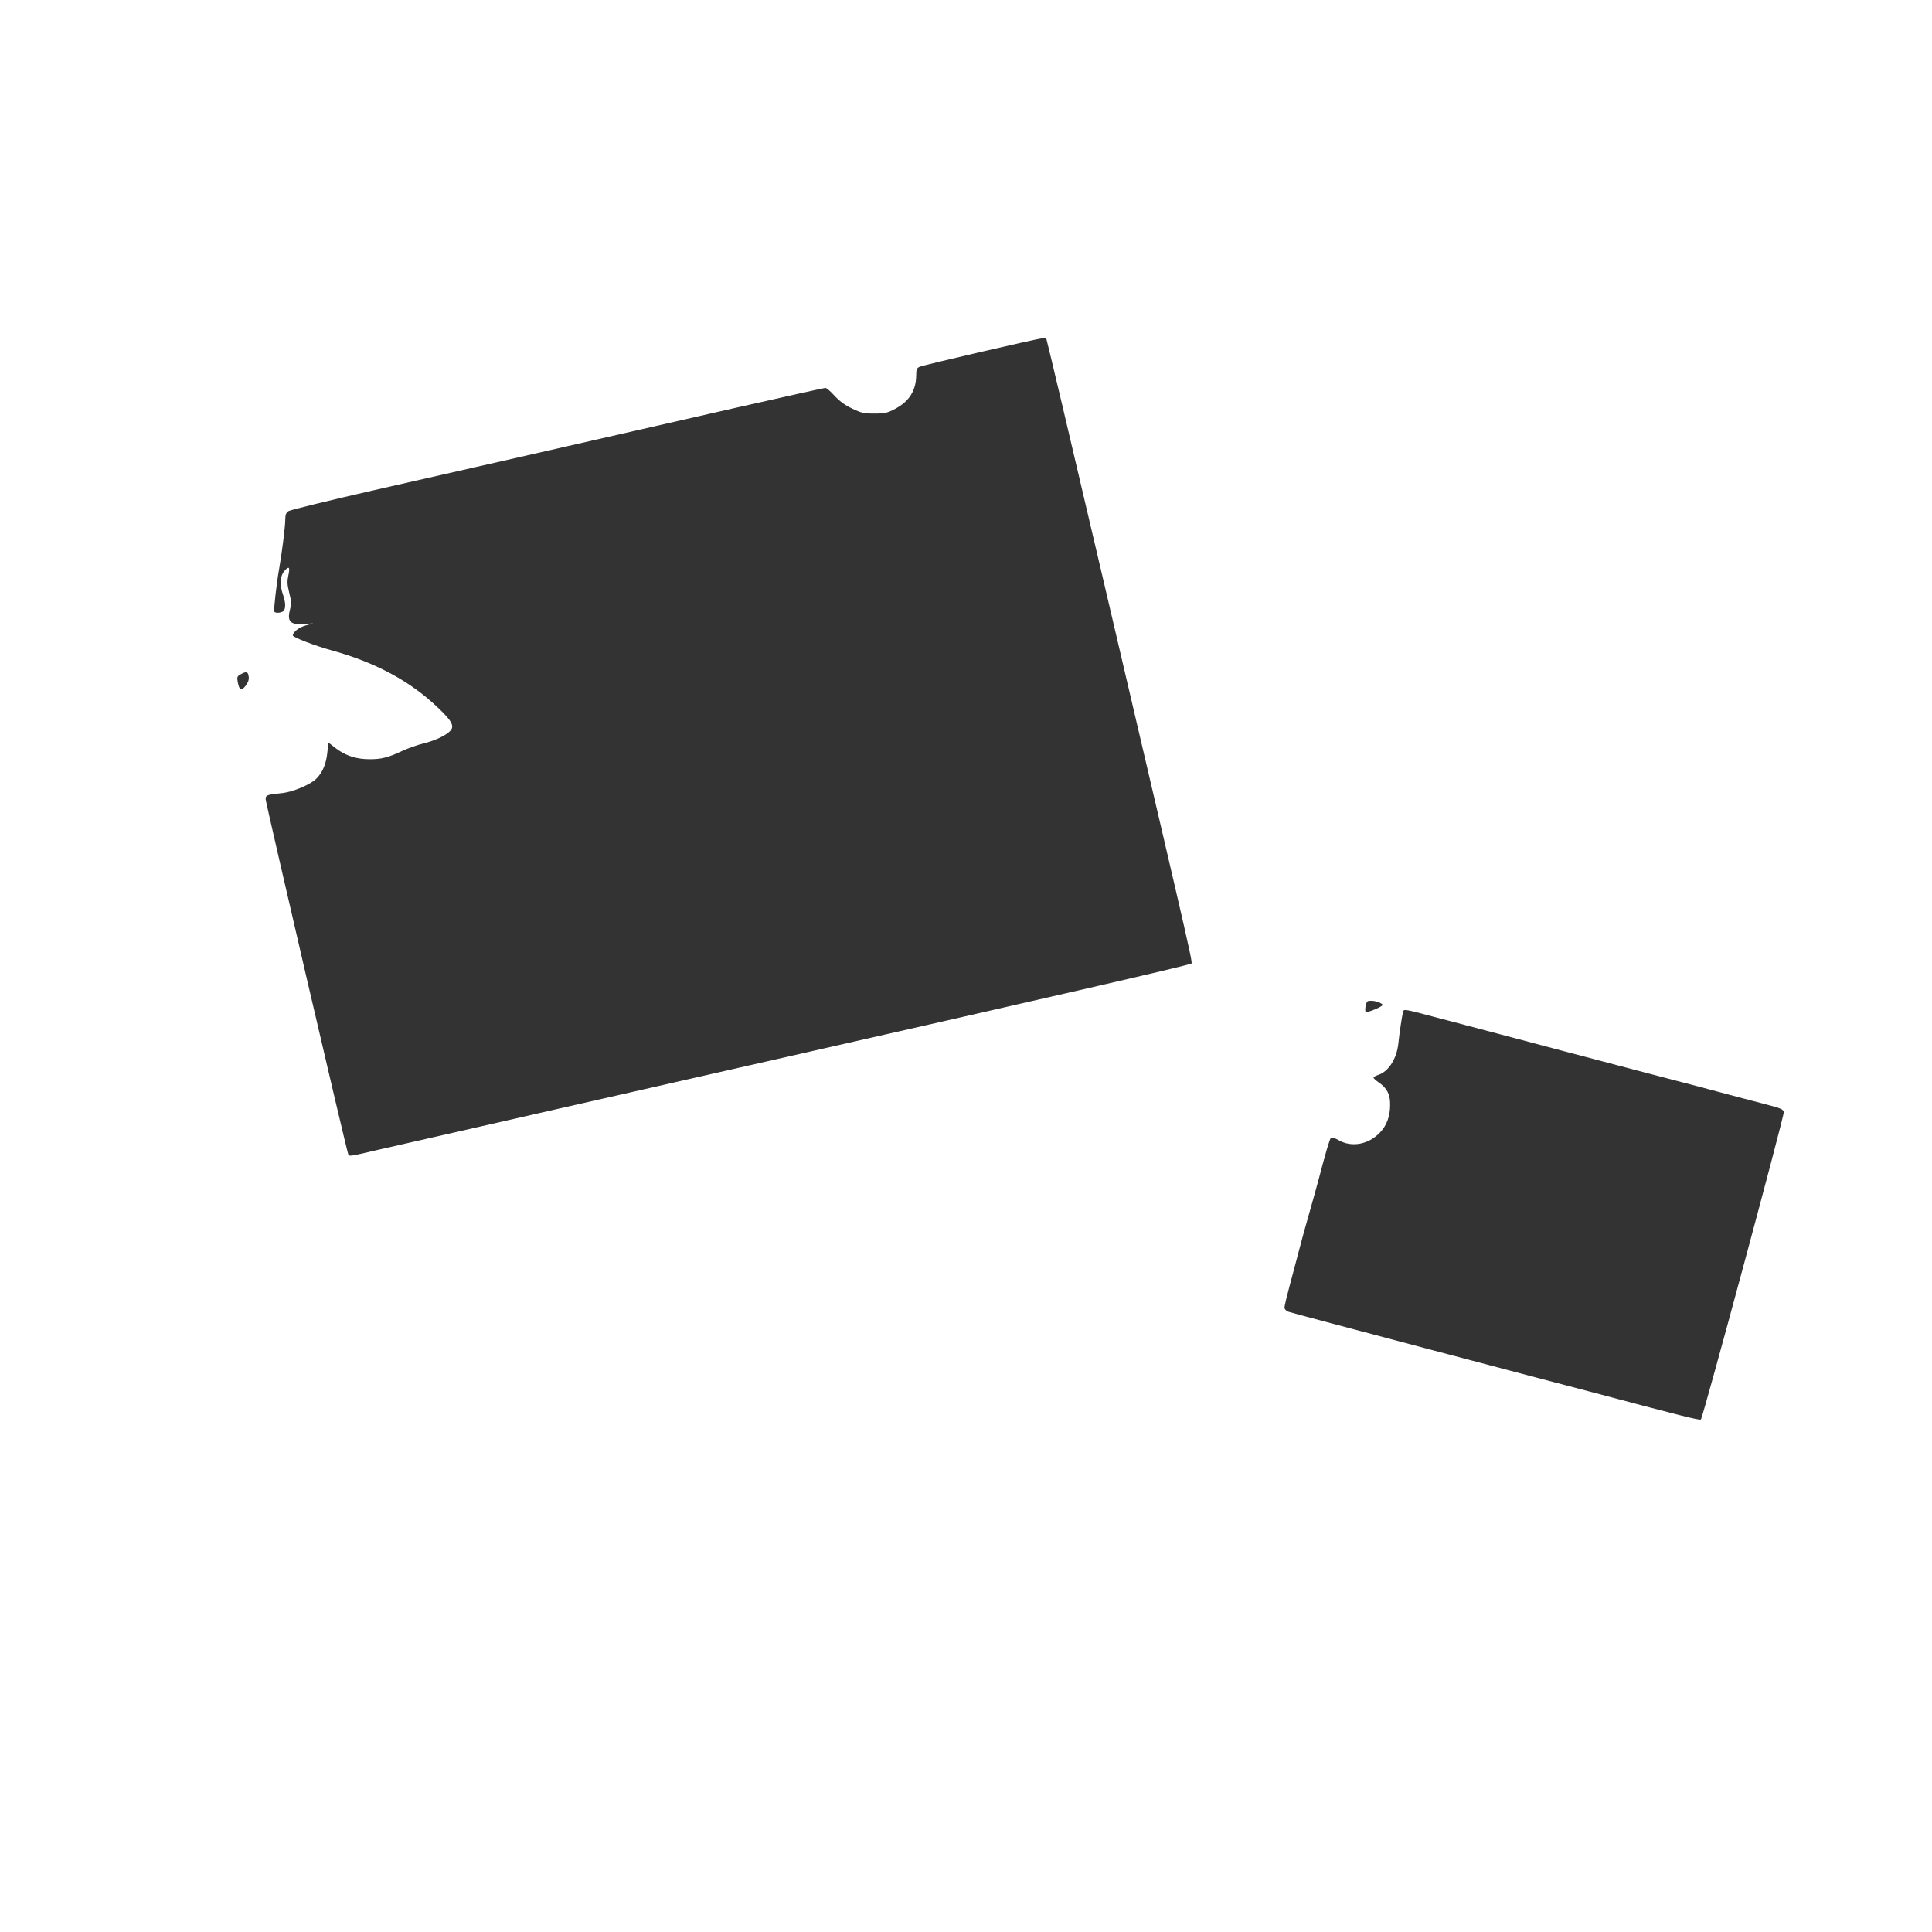 <?xml version="1.0" standalone="no"?>
<!DOCTYPE svg PUBLIC "-//W3C//DTD SVG 20010904//EN"
 "http://www.w3.org/TR/2001/REC-SVG-20010904/DTD/svg10.dtd">
<svg version="1.0" xmlns="http://www.w3.org/2000/svg"
 width="1280pt" height="1280pt" viewBox="0 0 1280 1280"
 preserveAspectRatio="xMidYMid meet">
<rect x="0" y="0" width="1280" height="1280" fill="#333333" stroke="none"/>
<g transform="translate(0,1280) scale(0.1,-0.1)"
fill="#ffffff" stroke="none">
<path d="M0 6400 l0 -6400 6400 0 6400 0 0 6400 0 6400 -6400 0 -6400 0 0
-6400z m6933 4153 c3 -5 175 -732 382 -1618 633 -2707 588 -2507 573 -2520
-11 -10 -951 -226 -2583 -596 -518 -117 -2693 -612 -2805 -638 -189 -44 -187
-44 -193 -27 -14 35 -547 2329 -547 2351 0 27 7 30 104 40 76 7 194 57 234 98
40 42 63 96 71 174 l6 64 53 -41 c65 -48 134 -70 221 -70 79 0 122 11 216 55
39 18 101 40 139 49 78 19 152 54 180 85 28 31 9 66 -83 153 -182 174 -409
297 -696 377 -120 33 -265 89 -265 101 0 22 41 54 85 66 l50 14 -55 -4 c-97
-7 -119 15 -99 95 10 39 9 57 -5 113 -13 52 -14 75 -6 112 13 58 5 67 -26 31
-29 -33 -32 -92 -9 -157 18 -51 19 -92 3 -108 -13 -13 -54 -16 -61 -4 -5 8 16
194 33 287 18 104 40 278 40 322 0 33 5 46 22 57 13 8 271 71 573 140 561 127
1311 298 2375 541 327 74 601 135 608 135 8 0 35 -23 60 -51 32 -35 69 -63
116 -85 62 -30 80 -34 149 -34 70 0 86 4 139 32 92 49 137 121 138 221 0 39 4
49 23 57 26 12 782 187 814 189 12 1 24 -2 26 -6z m-5285 -2239 c2 -19 -6 -39
-22 -59 -28 -35 -41 -28 -51 27 -6 33 -4 38 22 52 37 20 47 16 51 -20z m7486
-2154 c14 -5 26 -13 26 -18 0 -11 -101 -53 -111 -46 -8 5 -3 47 8 67 6 10 47
9 77 -3z m356 -94 c91 -24 476 -125 855 -226 380 -100 731 -193 780 -205 50
-13 169 -44 265 -70 96 -26 231 -61 300 -79 109 -28 125 -35 128 -54 4 -24
-535 -2021 -549 -2036 -7 -8 -133 24 -739 185 -63 16 -533 140 -1044 275 -510
135 -939 249 -952 254 -13 5 -24 17 -24 27 0 10 16 77 35 148 19 72 47 175 61
230 14 55 44 163 66 240 22 77 51 181 64 230 47 179 73 268 82 277 5 5 27 -2
53 -17 85 -48 195 -28 271 51 46 48 68 108 68 187 0 69 -21 108 -77 147 -18
12 -33 26 -33 31 0 4 15 12 33 18 68 23 122 109 132 212 6 62 24 181 31 207 5
18 12 16 194 -32z"/>
</g>
</svg>
